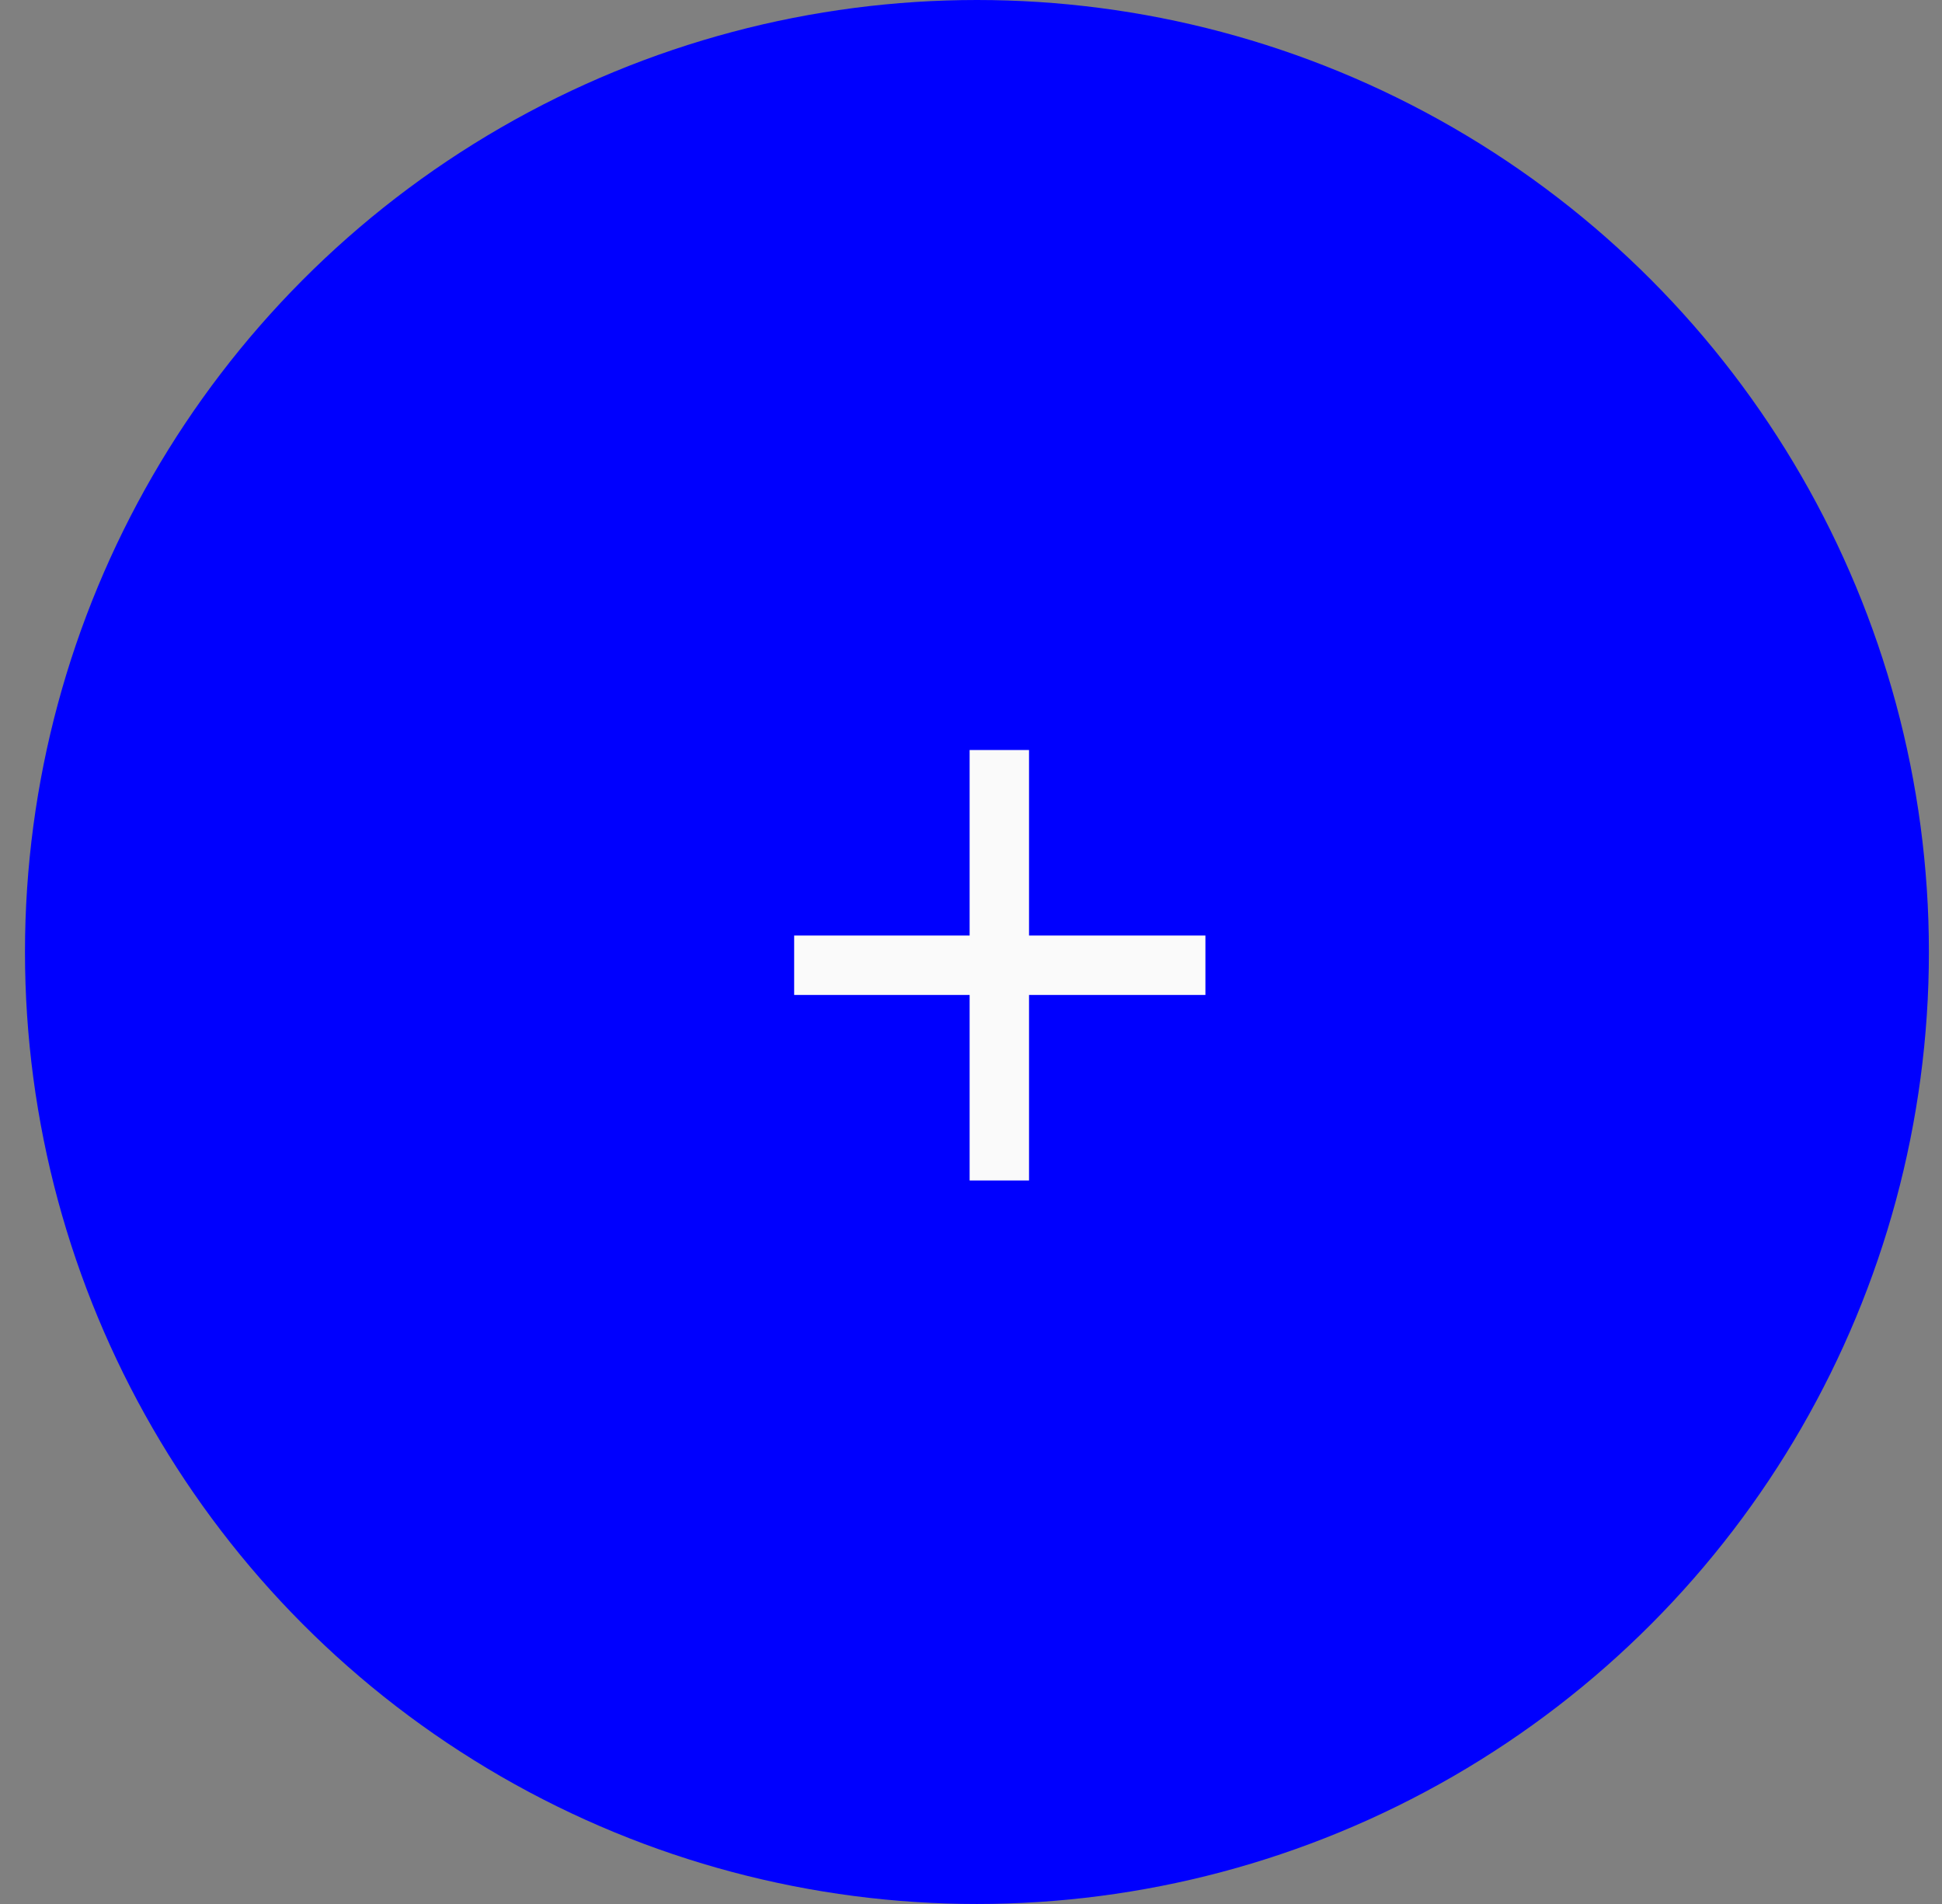 <svg width="51" height="50" viewBox="0 0 51 50" fill="none" xmlns="http://www.w3.org/2000/svg">
<rect x="0" y="0" width="51" height="50" fill="#808080" stroke="none"/>
<circle cx="25.656" cy="25" r="25" fill="#0000FE"/>
<path d="M25.464 31V26.128H20.856V24.568H25.464V19.696H27.024V24.568H31.656V26.128H27.024V31H25.464Z" fill="#FAFAFA"/>
</svg>
